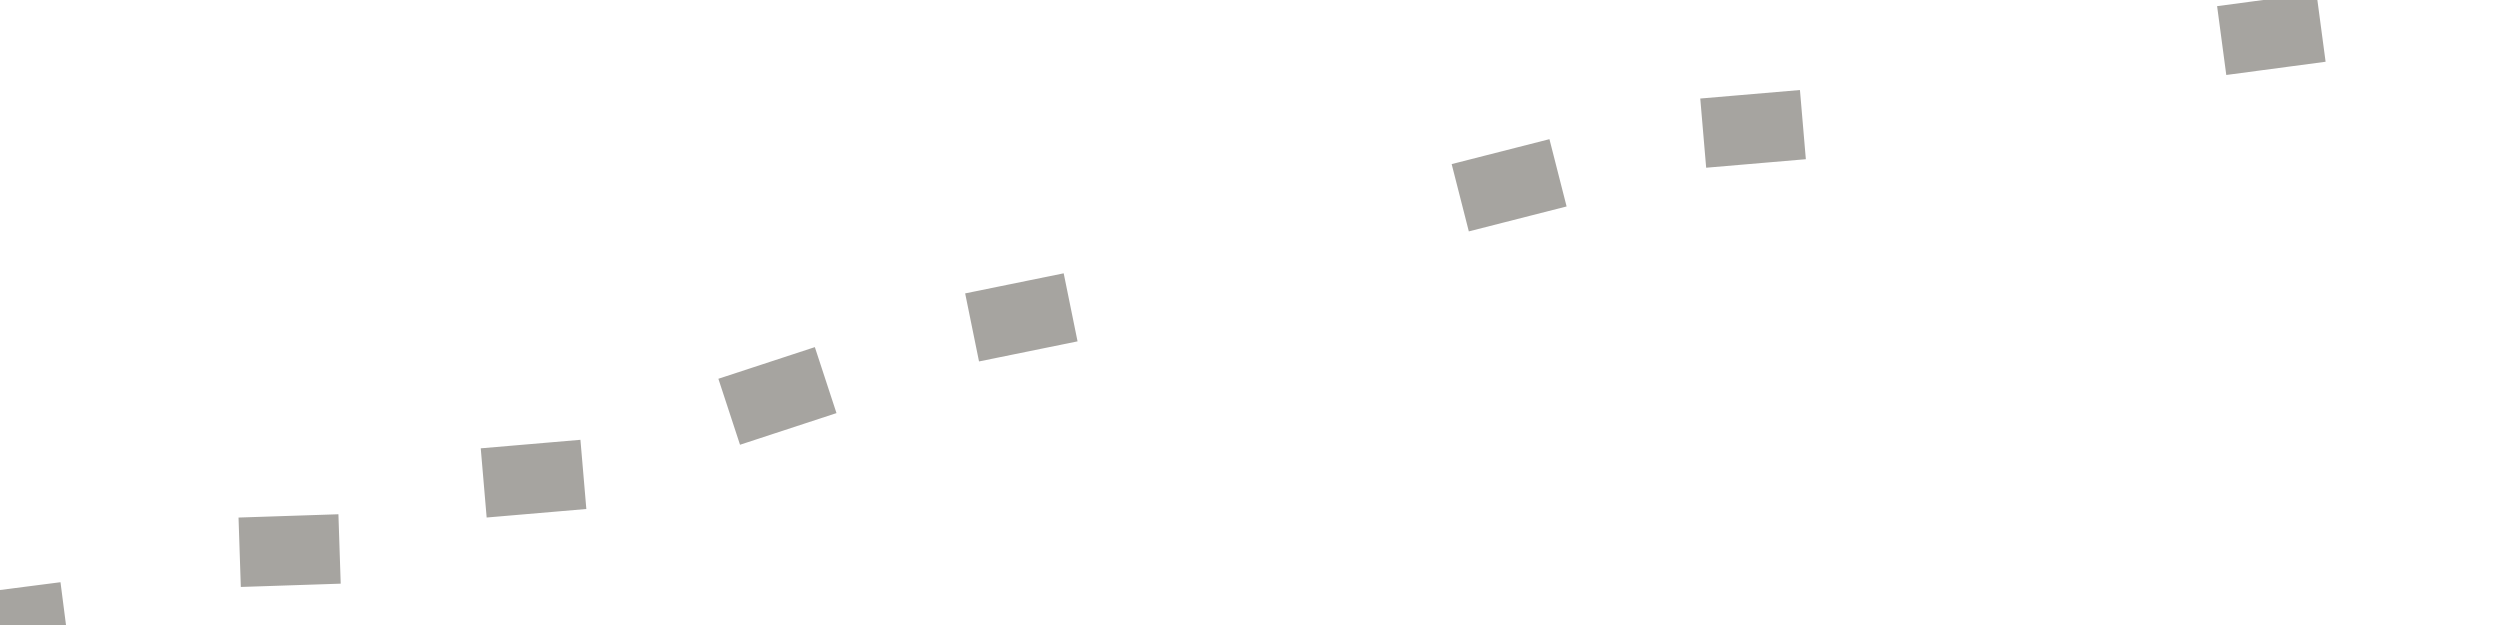 <?xml version="1.0" encoding="utf-8" standalone="no"?>
<!DOCTYPE svg PUBLIC "-//W3C//DTD SVG 1.1//EN"
  "http://www.w3.org/Graphics/SVG/1.1/DTD/svg11.dtd">
<svg xmlns:xlink="http://www.w3.org/1999/xlink" width="72pt" height="18pt" viewBox="0 0 72 18" xmlns="http://www.w3.org/2000/svg" version="1.1">
 <defs>
  <style type="text/css">*{stroke-linejoin: round; stroke-linecap: butt}</style>
 </defs>
 <g id="figure_1">
  <g id="patch_1">
   <path d="M 0 18 
L 72 18 
L 72 0 
L 0 0 
L 0 18 
z
" style="fill: none"/>
  </g>
  <g id="axes_1">
   <g id="patch_2">
    <path d="M 0 18 
L 72 18 
L 72 0 
L 0 0 
L 0 18 
z
" style="fill: none; opacity: 0"/>
   </g>
   <g id="line2d_1">
    <path d="M 0 18 
L 0.878 17.887 
M 7.902 15.872 
L 8.78 15.843 
M 14.927 13.823 
L 15.805 13.748 
M 21.951 11.547 
L 22.829 11.259 
M 28.976 9.23 
L 29.854 9.051 
M 36 7.299 
M 43.024 5.448 
L 43.902 5.224 
M 50.049 3.749 
L 50.927 3.674 
M 57.951 2.288 
M 64.976 1.036 
L 65.854 0.919 
M 72 0 
" clip-path="url(#p3087db33f0)" style="fill: none; stroke: #a6a4a0; stroke-width: 2; stroke-linecap: square"/>
   </g>
  </g>
  <g id="axes_2"/>
 </g>
 <defs>
  <clipPath id="p3087db33f0">
   <rect x="0" y="0" width="72" height="18"/>
  </clipPath>
 </defs>
</svg>
